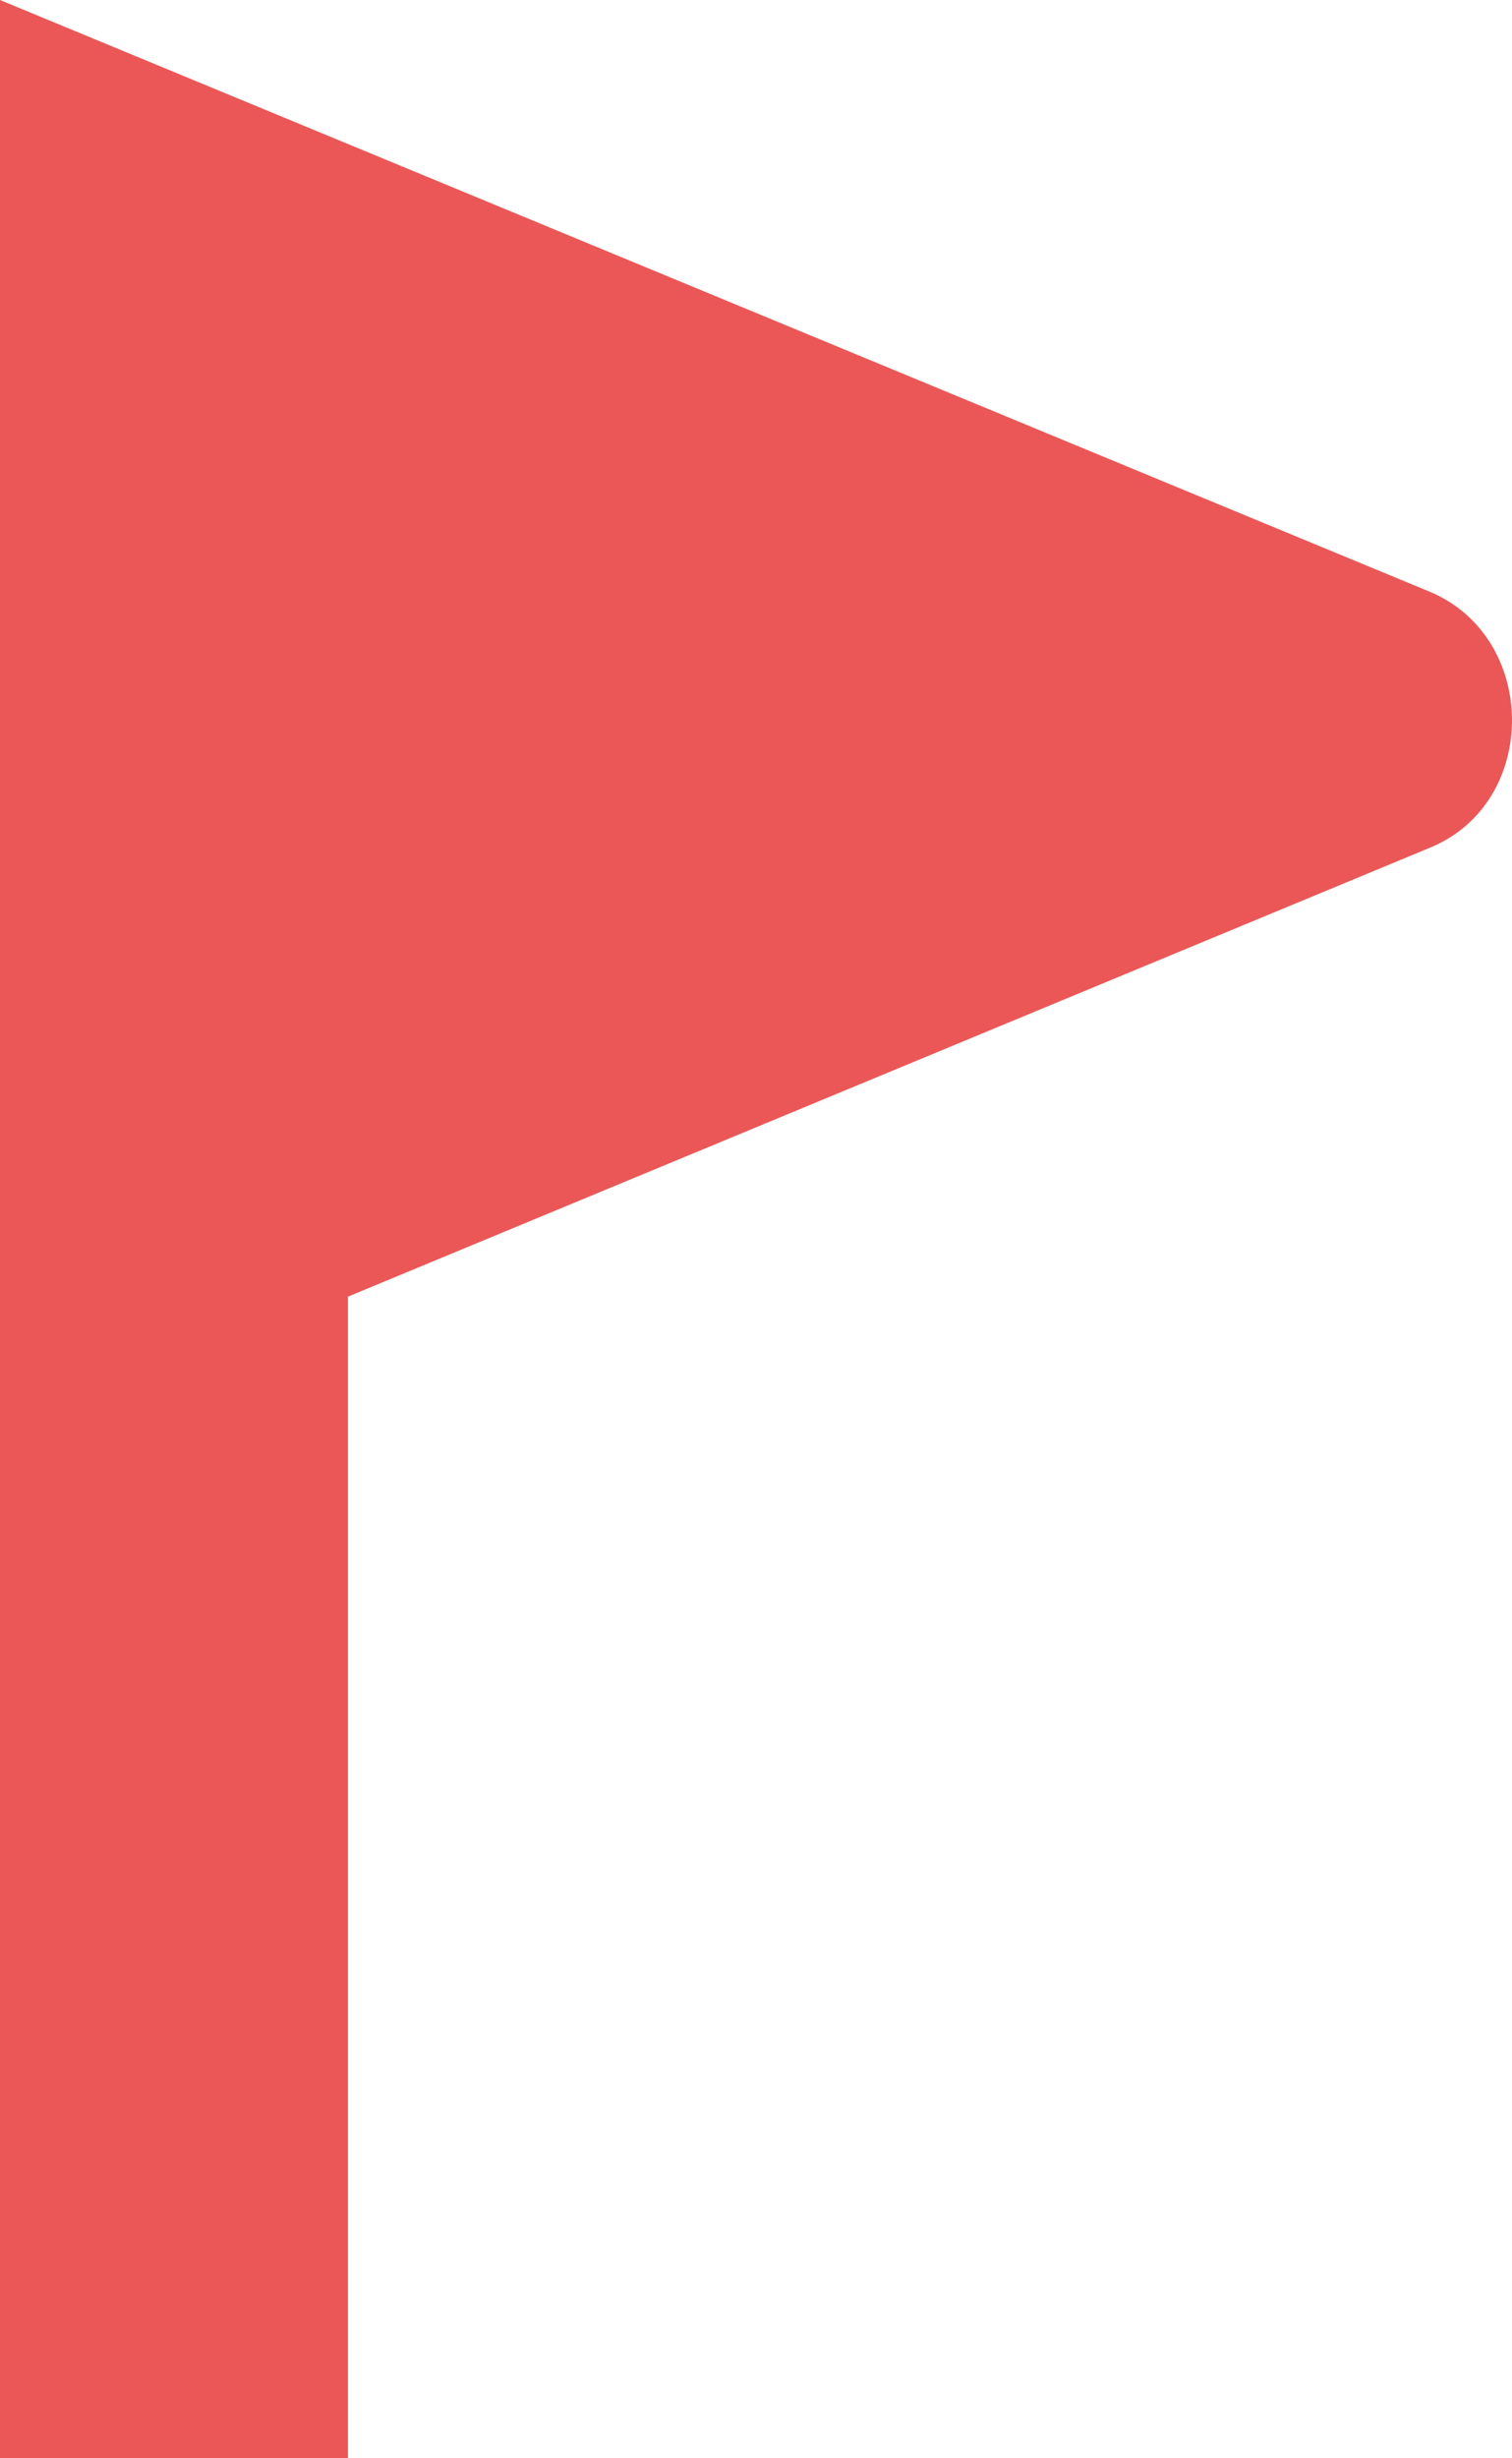<svg width="8" height="13" viewBox="0 0 8 13" fill="none" xmlns="http://www.w3.org/2000/svg">
<path d="M7.568 4.482C8.148 4.242 8.142 3.368 7.562 3.128L0 0V13H1.841V6.857L7.568 4.482Z" fill="#EB5757"/>
</svg>
